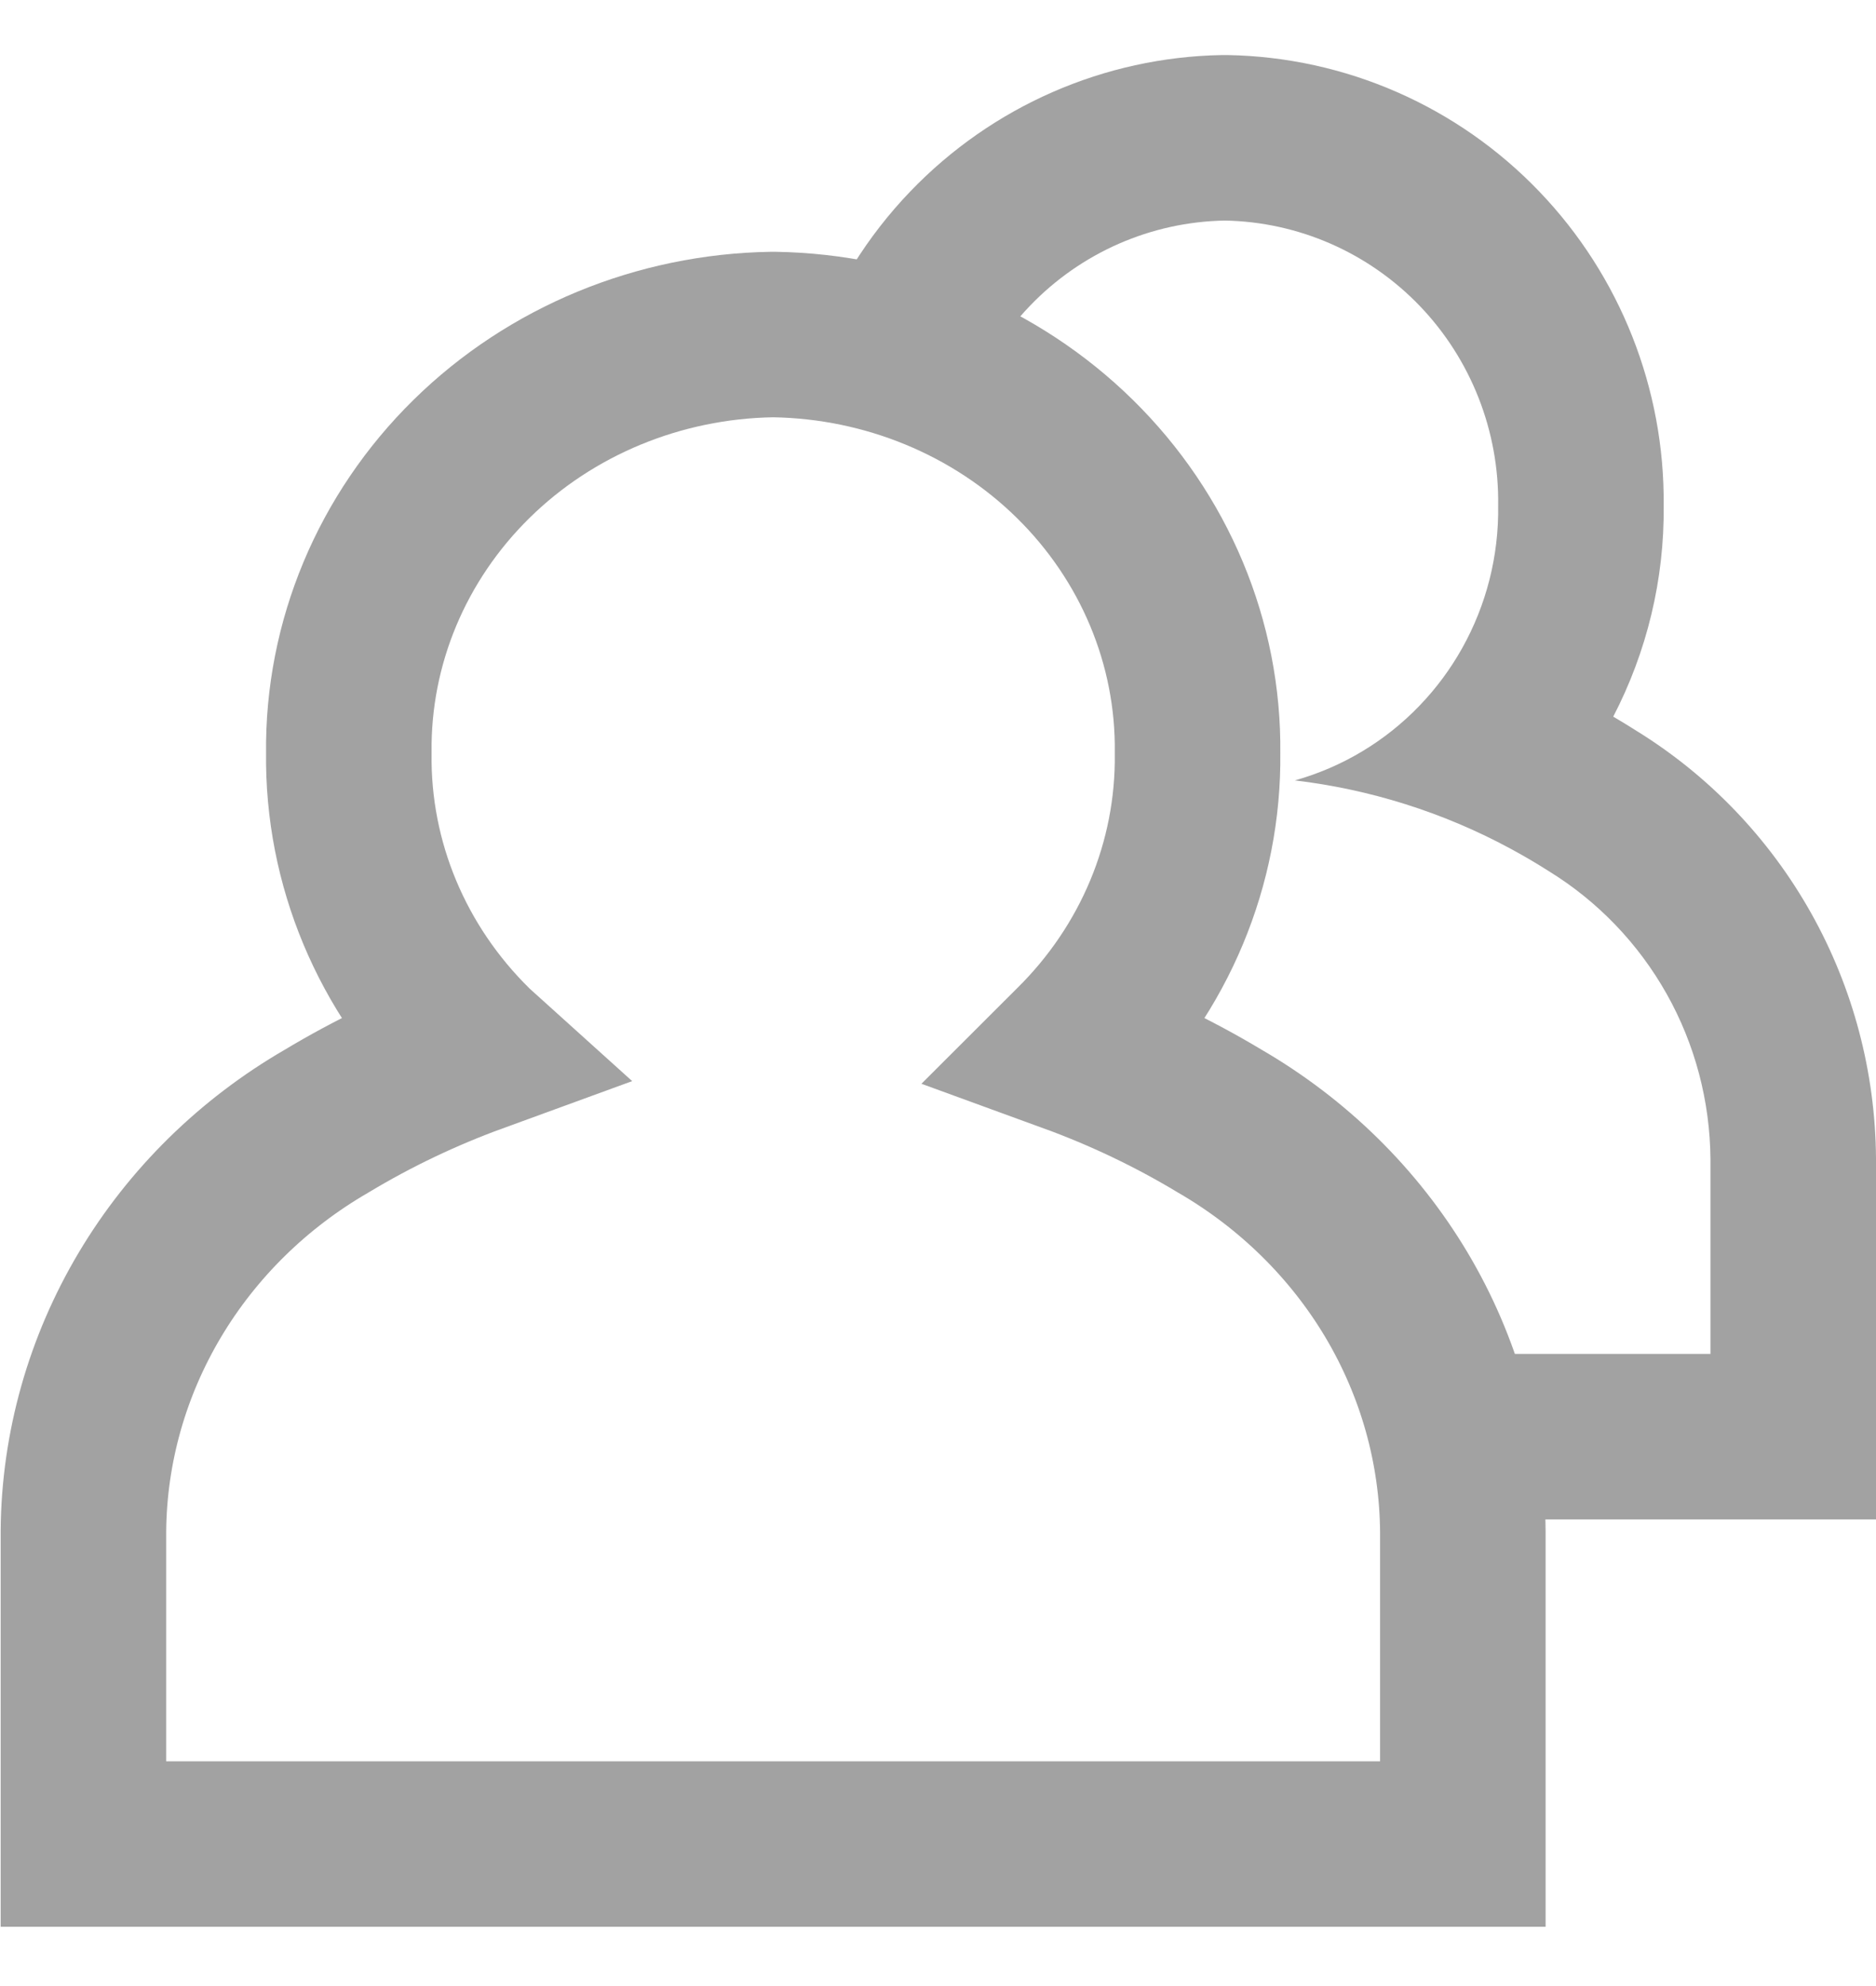 <svg width="17" height="18" viewBox="0 0 17 18" fill="none" xmlns="http://www.w3.org/2000/svg">
<path d="M8.249 1.735C8.989 0.964 10.004 0.518 11.073 0.499L11.099 0.499L11.124 0.499C12.194 0.518 13.209 0.964 13.948 1.735C14.682 2.5 15.086 3.523 15.076 4.582C15.083 5.253 14.923 5.909 14.619 6.495C14.69 6.537 14.761 6.58 14.83 6.624C15.489 7.031 16.032 7.599 16.411 8.274C16.792 8.952 16.994 9.717 17 10.496L17 10.507L17 13.771H13.248V12.271H15.5V10.507C15.496 9.981 15.36 9.465 15.103 9.008C14.846 8.551 14.478 8.168 14.034 7.895C13.918 7.821 13.8 7.752 13.679 7.687C13.074 7.361 12.414 7.154 11.734 7.073C12.161 6.953 12.553 6.72 12.866 6.393C13.016 6.237 13.144 6.063 13.248 5.878C13.468 5.486 13.583 5.04 13.576 4.582C13.586 3.908 13.33 3.257 12.866 2.773C12.401 2.289 11.766 2.011 11.099 1.999C10.431 2.011 9.796 2.289 9.332 2.773C9.083 3.033 8.894 3.34 8.773 3.673L7.367 3.151C7.558 2.628 7.856 2.144 8.249 1.735Z" fill="#A2A2A2"/>
<path d="M12.506 16.713H13.256V15.963V13.885H13.256L13.256 13.879C13.25 13.125 13.042 12.387 12.654 11.735C12.267 11.086 11.716 10.546 11.055 10.162C10.628 9.905 10.178 9.691 9.712 9.521C9.721 9.512 9.731 9.503 9.741 9.493C10.461 8.785 10.864 7.827 10.852 6.826C10.864 5.825 10.46 4.867 9.74 4.159C9.019 3.45 8.039 3.049 7.018 3.032L7.006 3.032L6.994 3.032C5.973 3.049 4.994 3.45 4.273 4.159C3.553 4.867 3.149 5.825 3.161 6.825C3.148 7.827 3.552 8.785 4.272 9.493C4.282 9.503 4.291 9.512 4.301 9.521C3.835 9.691 3.385 9.905 2.958 10.162C2.297 10.545 1.746 11.085 1.359 11.734C0.971 12.385 0.762 13.123 0.756 13.876H0.756V13.883V15.963V16.713H1.506H12.506Z" stroke="#A2A2A2" stroke-width="1.5"/>
</svg>
